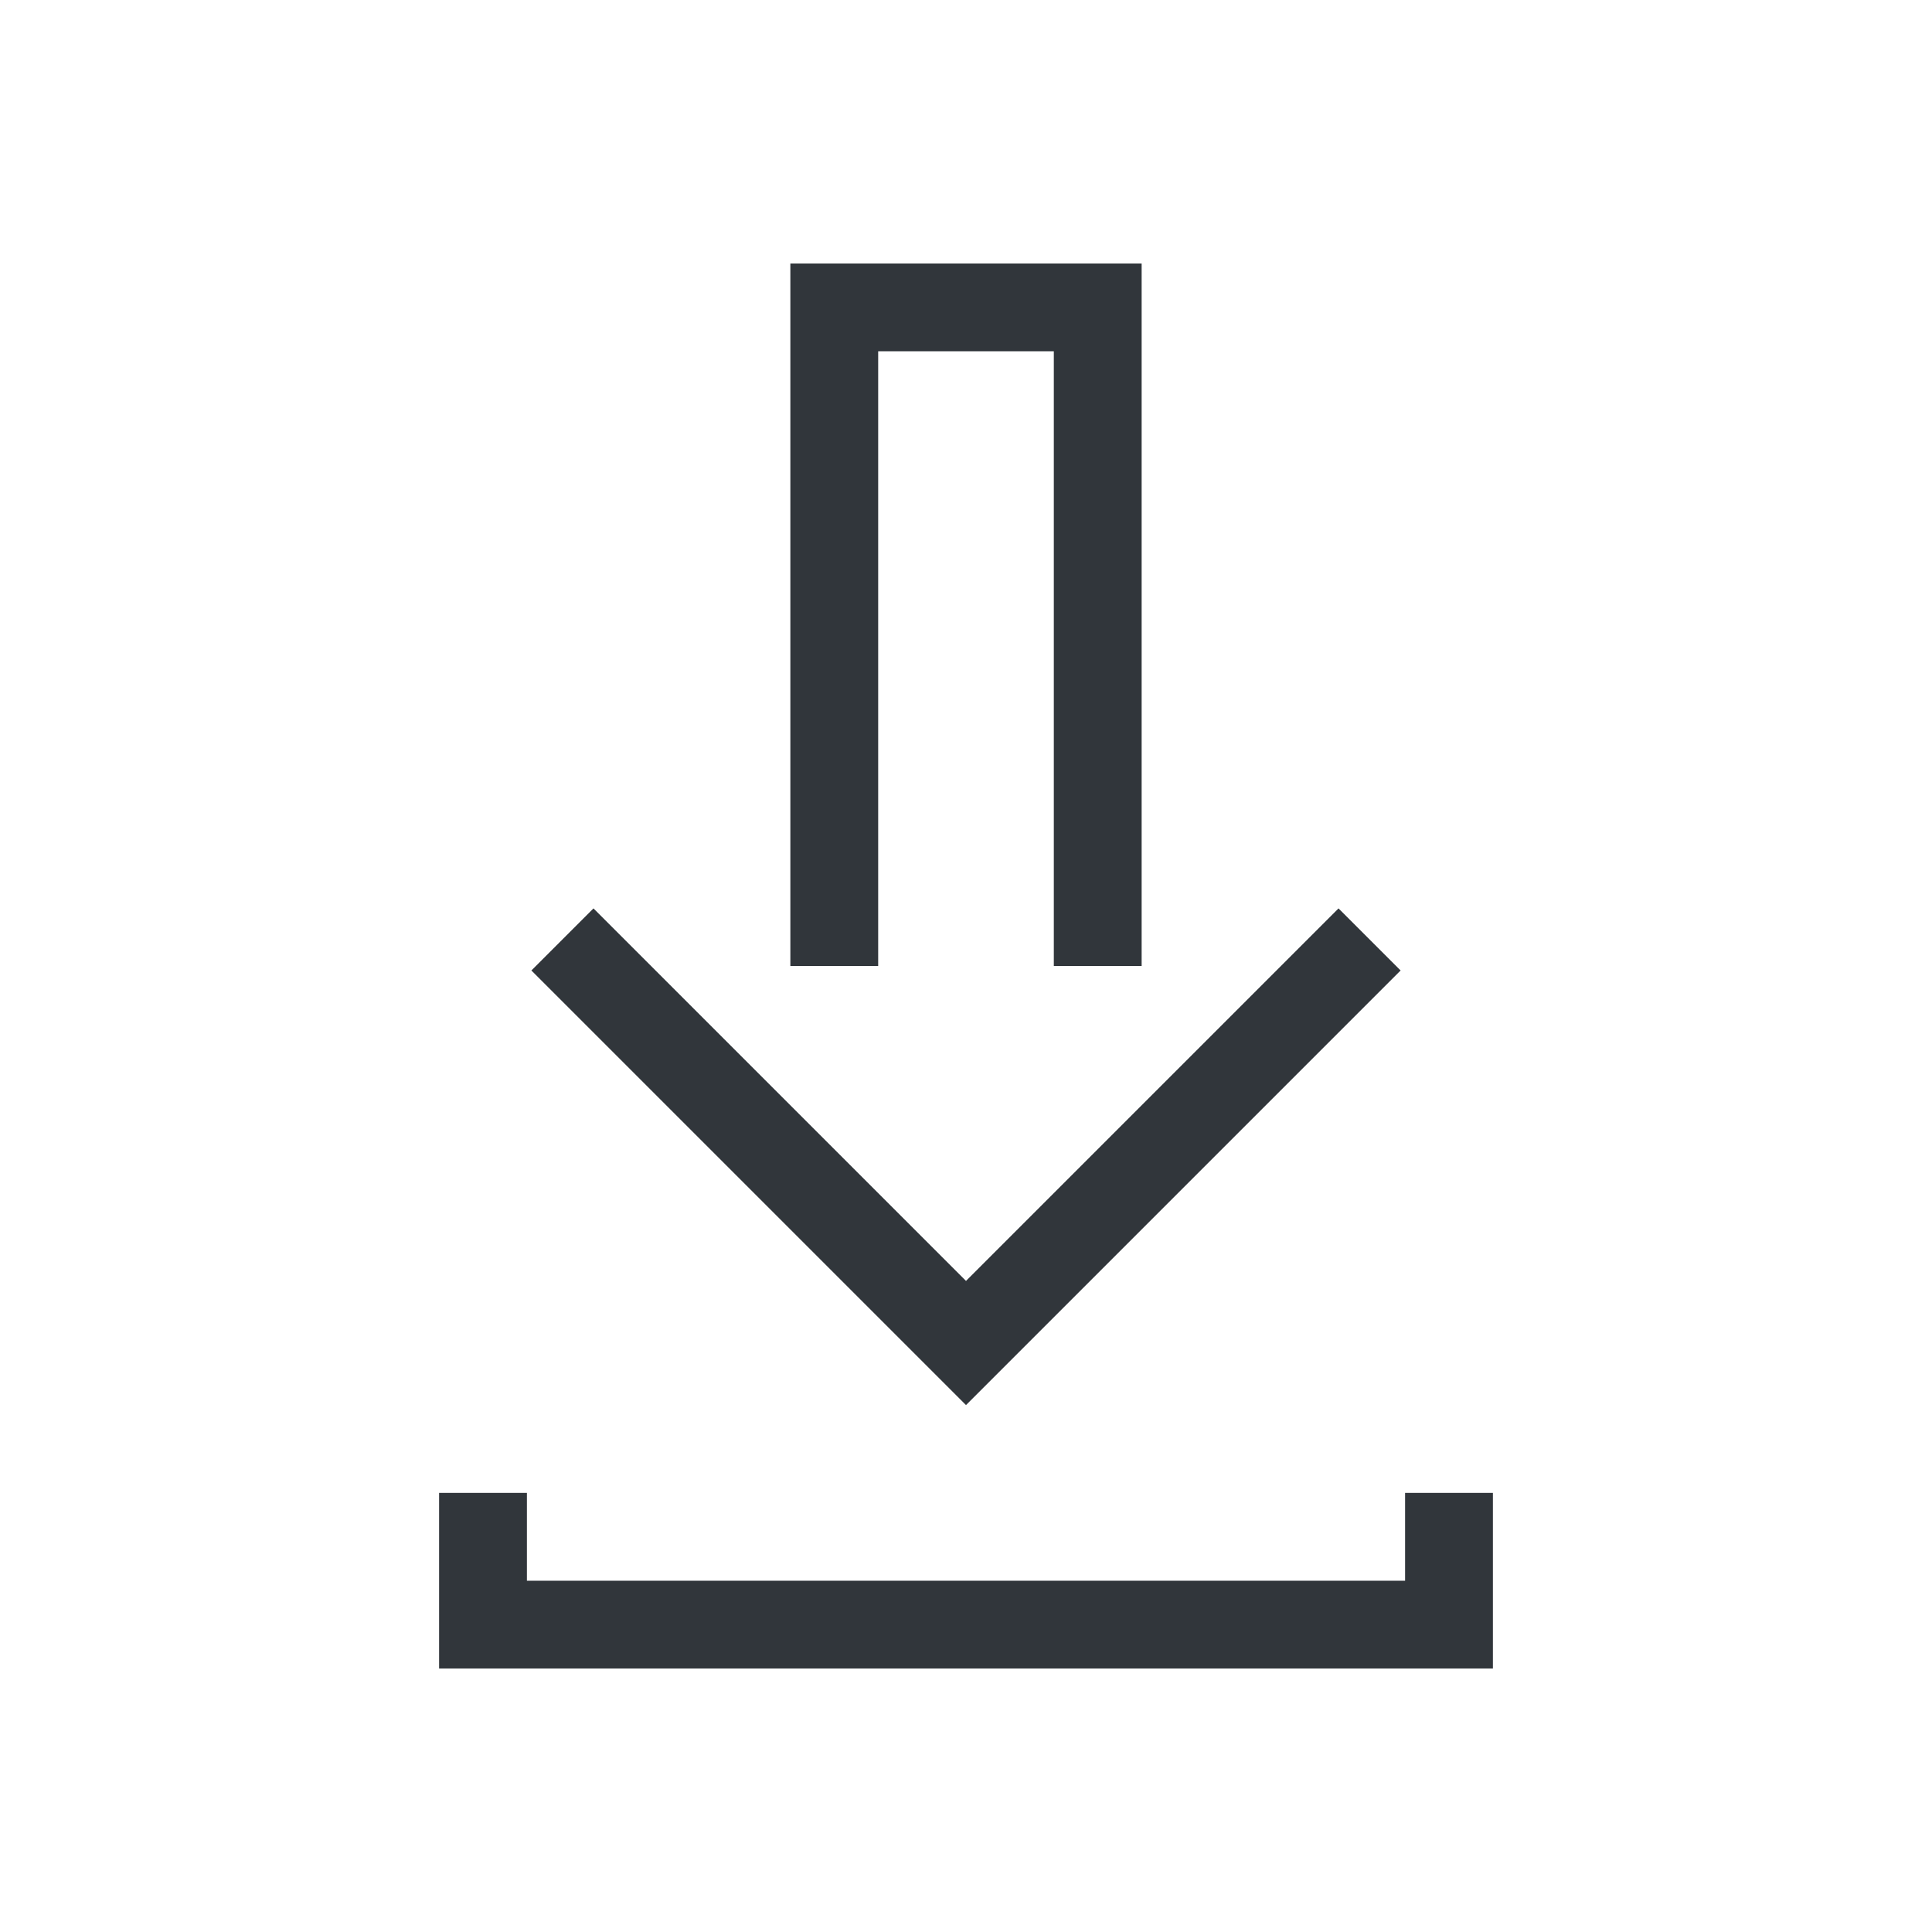<?xml version="1.0" encoding="UTF-8" standalone="no"?>
<!-- Created with Inkscape (http://www.inkscape.org/) -->
<svg xmlns:dc="http://purl.org/dc/elements/1.1/" xmlns:cc="http://creativecommons.org/ns#" xmlns:rdf="http://www.w3.org/1999/02/22-rdf-syntax-ns#" xmlns:svg="http://www.w3.org/2000/svg" xmlns="http://www.w3.org/2000/svg" xmlns:sodipodi="http://sodipodi.sourceforge.net/DTD/sodipodi-0.dtd" xmlns:inkscape="http://www.inkscape.org/namespaces/inkscape" width="22" height="22" id="svg3869" version="1.1" inkscape:version="0.91+devel r" sodipodi:docname="kget.svg" viewBox="0 0 22 22">
  <defs id="defs3871">
    <style type="text/css" id="current-color-scheme">
      .ColorScheme-Text {
        color:#31363b;
      }
      .ColorScheme-Background {
        color:#eff0f1;
      }
      .ColorScheme-Highlight {
        color:#3daee9;
      }
      .ColorScheme-ViewText {
        color:#31363b;
      }
      .ColorScheme-ViewBackground {
        color:#fcfcfc;
      }
      .ColorScheme-ViewHover {
        color:#93cee9;
      }
      .ColorScheme-ViewFocus{
        color:#3daee9;
      }
      .ColorScheme-ButtonText {
        color:#31363b;
      }
      .ColorScheme-ButtonBackground {
        color:#eff0f1;
      }
      .ColorScheme-ButtonHover {
        color:#93cee9;
      }
      .ColorScheme-ButtonFocus{
        color:#3daee9;
      }
      </style>
  </defs>
  <sodipodi:namedview id="base" pagecolor="#ffffff" bordercolor="#666666" borderopacity="1.0" inkscape:pageopacity="0.0" inkscape:pageshadow="2" inkscape:zoom="22.627417" inkscape:cx="10.011592" inkscape:cy="14.266598" inkscape:document-units="px" inkscape:current-layer="layer1" showgrid="true" fit-margin-top="0" fit-margin-left="0" fit-margin-right="0" fit-margin-bottom="0" inkscape:window-width="2560" inkscape:window-height="957" inkscape:window-x="-4" inkscape:window-y="29" inkscape:window-maximized="1" inkscape:showpageshadow="false" viewbox-height="32" borderlayer="true">
    <inkscape:grid type="xygrid" id="grid4132" originx="0" originy="-1.4782812e-05"/>
    <sodipodi:guide position="0,22" orientation="22,0" id="guide4203"/>
    <sodipodi:guide position="0,-2.6171875e-06" orientation="0,22" id="guide4205"/>
    <sodipodi:guide position="22,-2.6171875e-06" orientation="-22,0" id="guide4207"/>
    <sodipodi:guide position="22,22" orientation="0,-22" id="guide4209"/>
    <sodipodi:guide position="3,19" orientation="16,0" id="guide4211"/>
    <sodipodi:guide position="3,3" orientation="0,16" id="guide4213"/>
    <sodipodi:guide position="19,3" orientation="-16,0" id="guide4215"/>
    <sodipodi:guide position="19,19" orientation="0,-16" id="guide4217"/>
  </sodipodi:namedview>
  <g inkscape:label="Capa 1" inkscape:groupmode="layer" id="layer1" transform="translate(-326,-534.362)">
    <g id="kget">
      <rect y="534.362" x="326" height="22" width="22" id="rect4148" style="opacity:1;fill:none;fill-opacity:1;stroke:none;stroke-width:0.1;stroke-linecap:square;stroke-linejoin:miter;stroke-miterlimit:4;stroke-dasharray:none;stroke-dashoffset:0;stroke-opacity:1"/>
      <path id="rect4170" transform="translate(326,534.362)" d="m 9,3 0,1 0,4 0,1 0,2 1,0 0,-7 2,0 0,7 1,0 0,-2 0,-1 0,-4 0,-1 -4,0 z M 6.758,10.344 6.051,11.051 11,16 15.949,11.051 15.242,10.344 11,14.586 6.758,10.344 Z M 5,17 l 0,2 1,0 10,0 1,0 0,-2 -1,0 0,1 -10,0 0,-1 -1,0 z" style="opacity:1;fill:currentColor;fill-opacity:1;stroke:none;stroke-width:2.8;stroke-miterlimit:4;stroke-dasharray:none;stroke-opacity:0.55" inkscape:connector-curvature="0" class="ColorScheme-Text"/>
    </g>
  </g>
</svg>
